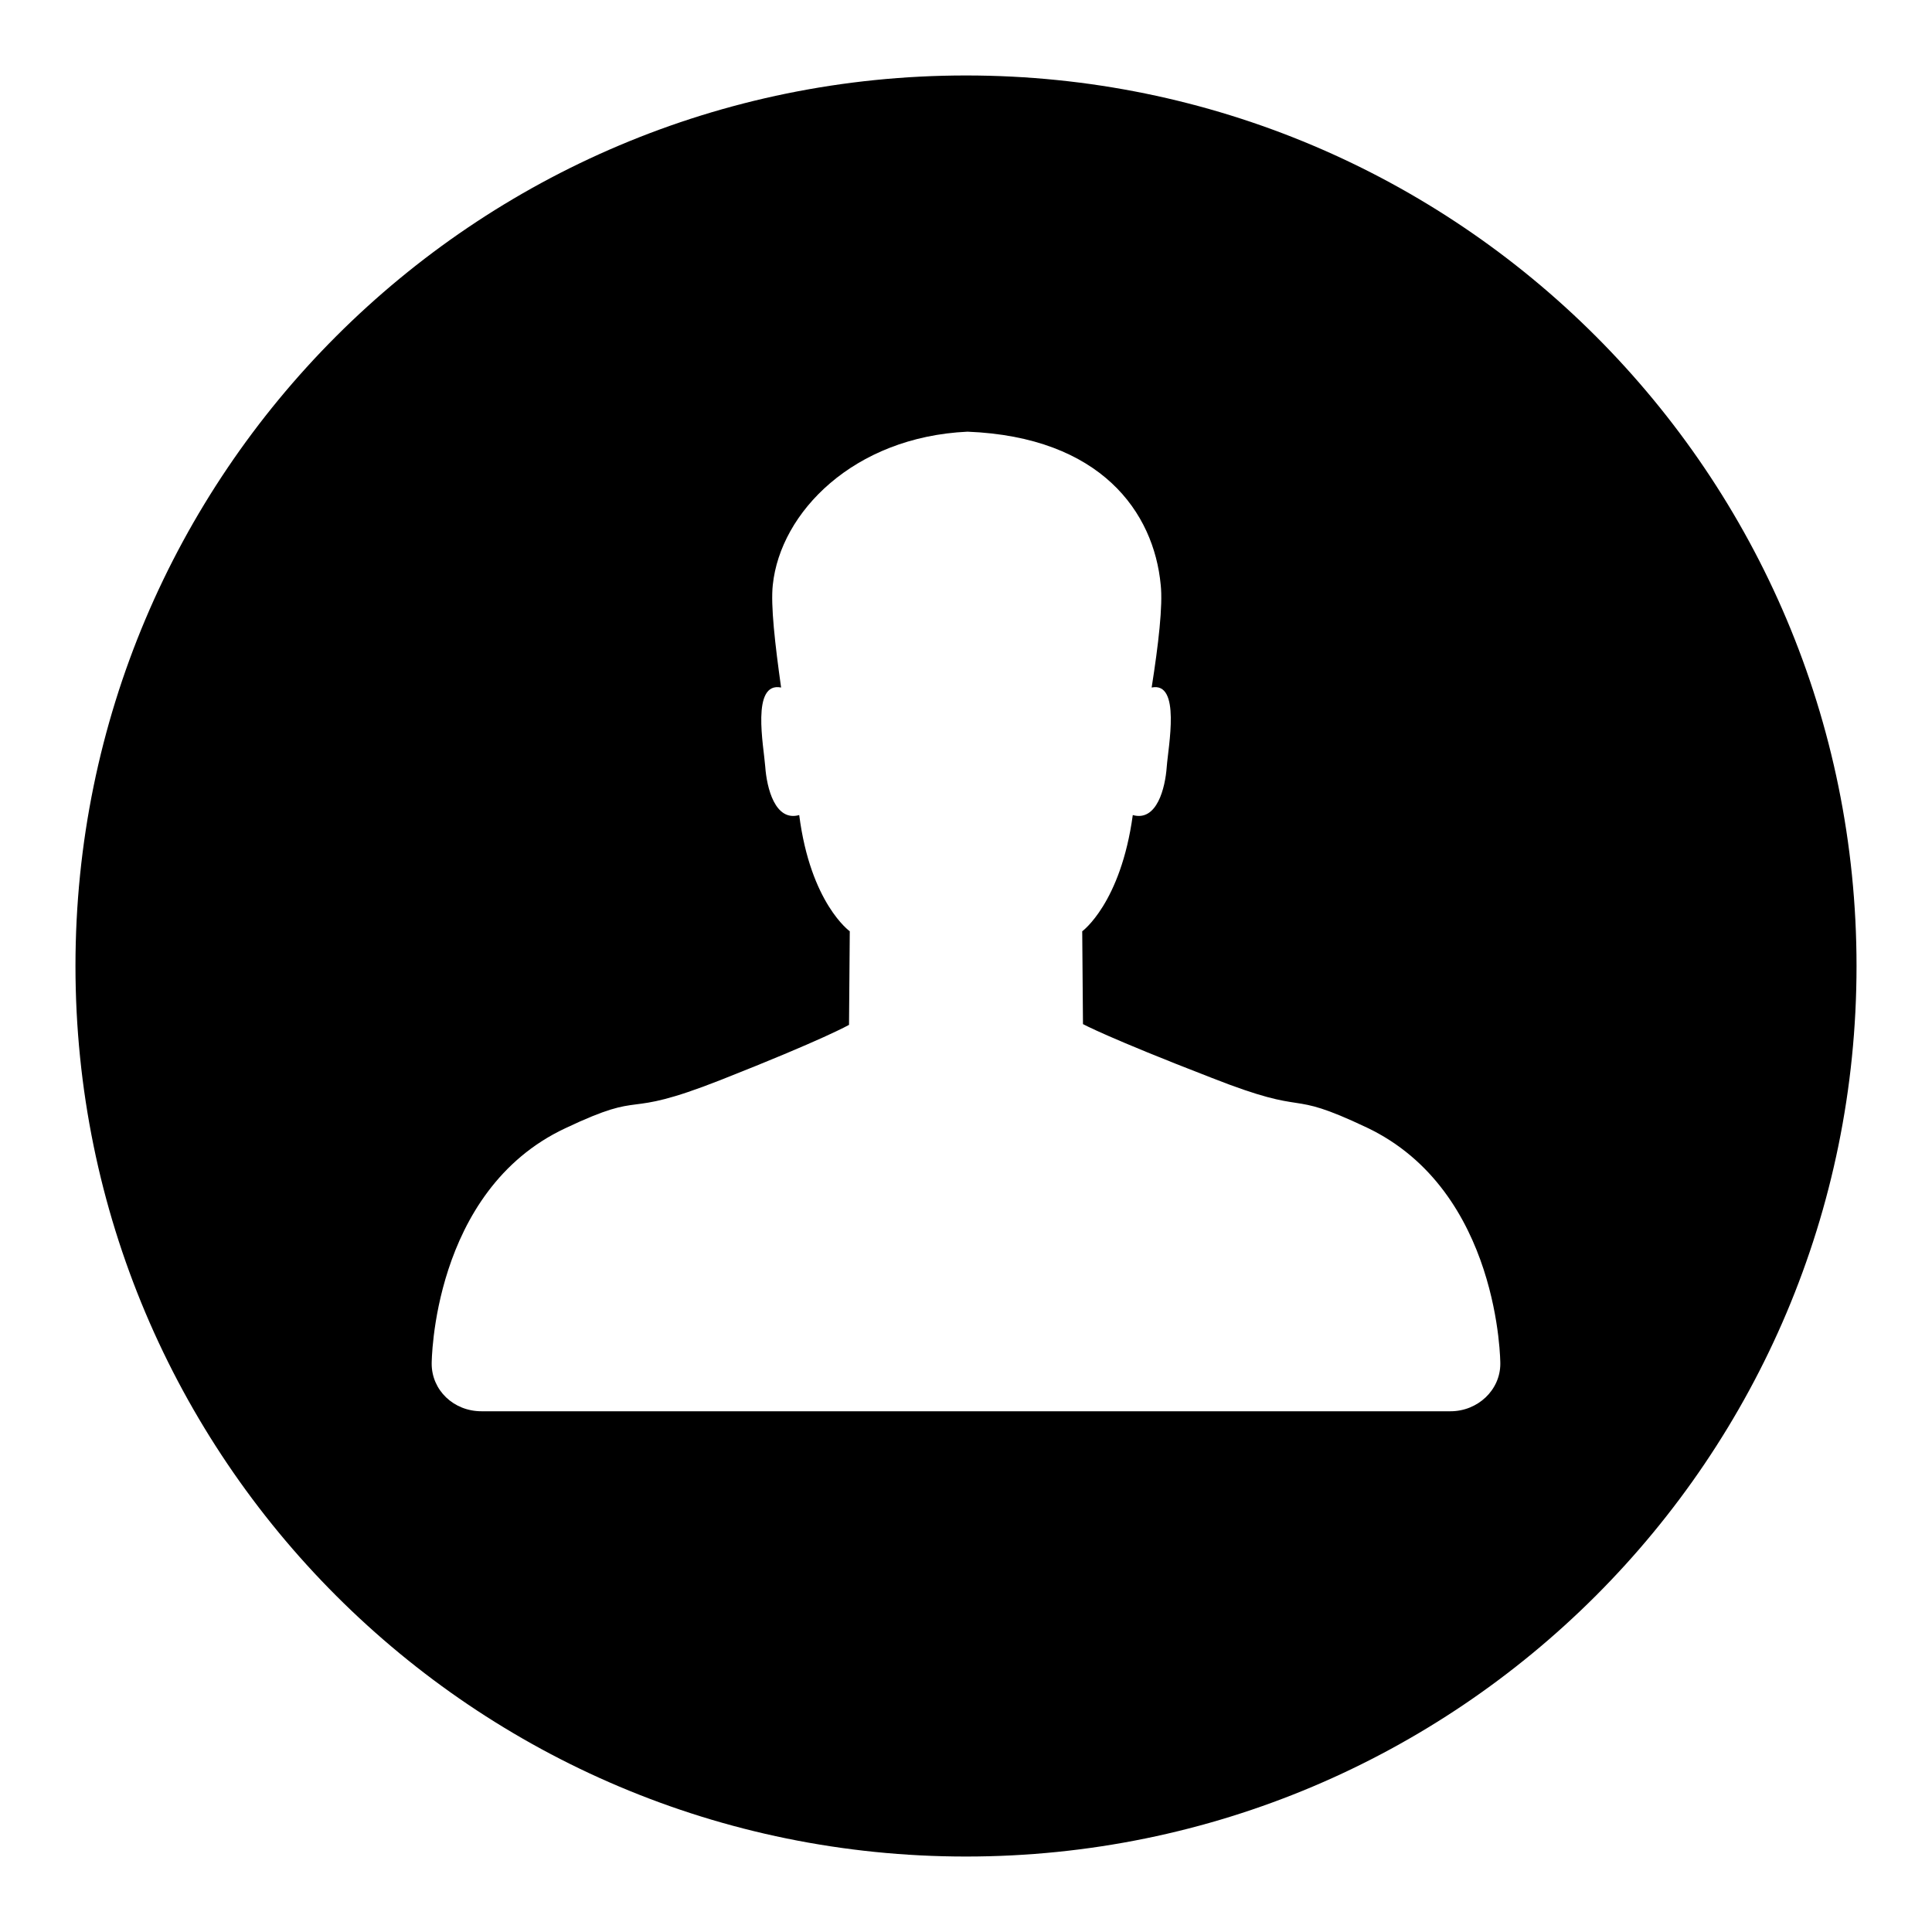 <?xml version="1.0" encoding="utf-8"?>
<!-- Svg Vector Icons : http://www.onlinewebfonts.com/icon -->
<!DOCTYPE svg PUBLIC "-//W3C//DTD SVG 1.1//EN" "http://www.w3.org/Graphics/SVG/1.1/DTD/svg11.dtd">
<svg version="1.1" xmlns="http://www.w3.org/2000/svg" xmlns:xlink="http://www.w3.org/1999/xlink" x="0px" y="0px" viewBox="0 0 256 256" enable-background="new 0 0 256 256" xml:space="preserve">
<g><g><path fill="#000000" d="M128,10C62.8,10,10,62.8,10,128c0,65.2,52.8,118,118,118c65.2,0,118-52.8,118-118C246,62.8,193.2,10,128,10z M198.8,180.7c0,3.5-3,6.3-6.6,6.3H63.8c-3.7,0-6.6-2.8-6.6-6.3c0,0,0,0,0,0s0-22.9,17.7-31.2c11.2-5.3,6.9-1,20.6-6.4c13.7-5.4,17-7.3,17-7.3l0.1-12.4c0,0-5.2-3.7-6.7-15.4c-3.2,0.9-4.3-3.6-4.5-6.4c-0.2-2.7-1.9-11.3,2.1-10.5c-0.8-5.7-1.4-10.9-1.1-13.6c1-9.6,10.7-19.6,25.8-20.3c17.7,0.7,24.7,10.7,25.6,20.3c0.3,2.7-0.3,7.9-1.2,13.6c3.9-0.8,2.2,7.8,2,10.5c-0.2,2.8-1.3,7.3-4.5,6.4c-1.6,11.7-6.7,15.4-6.7,15.4l0.1,12.3c0,0,3.3,1.8,17,7.1c13.7,5.4,9.4,1.3,20.6,6.6C198.8,157.8,198.8,180.7,198.8,180.7L198.8,180.7z"/></g></g>
</svg>